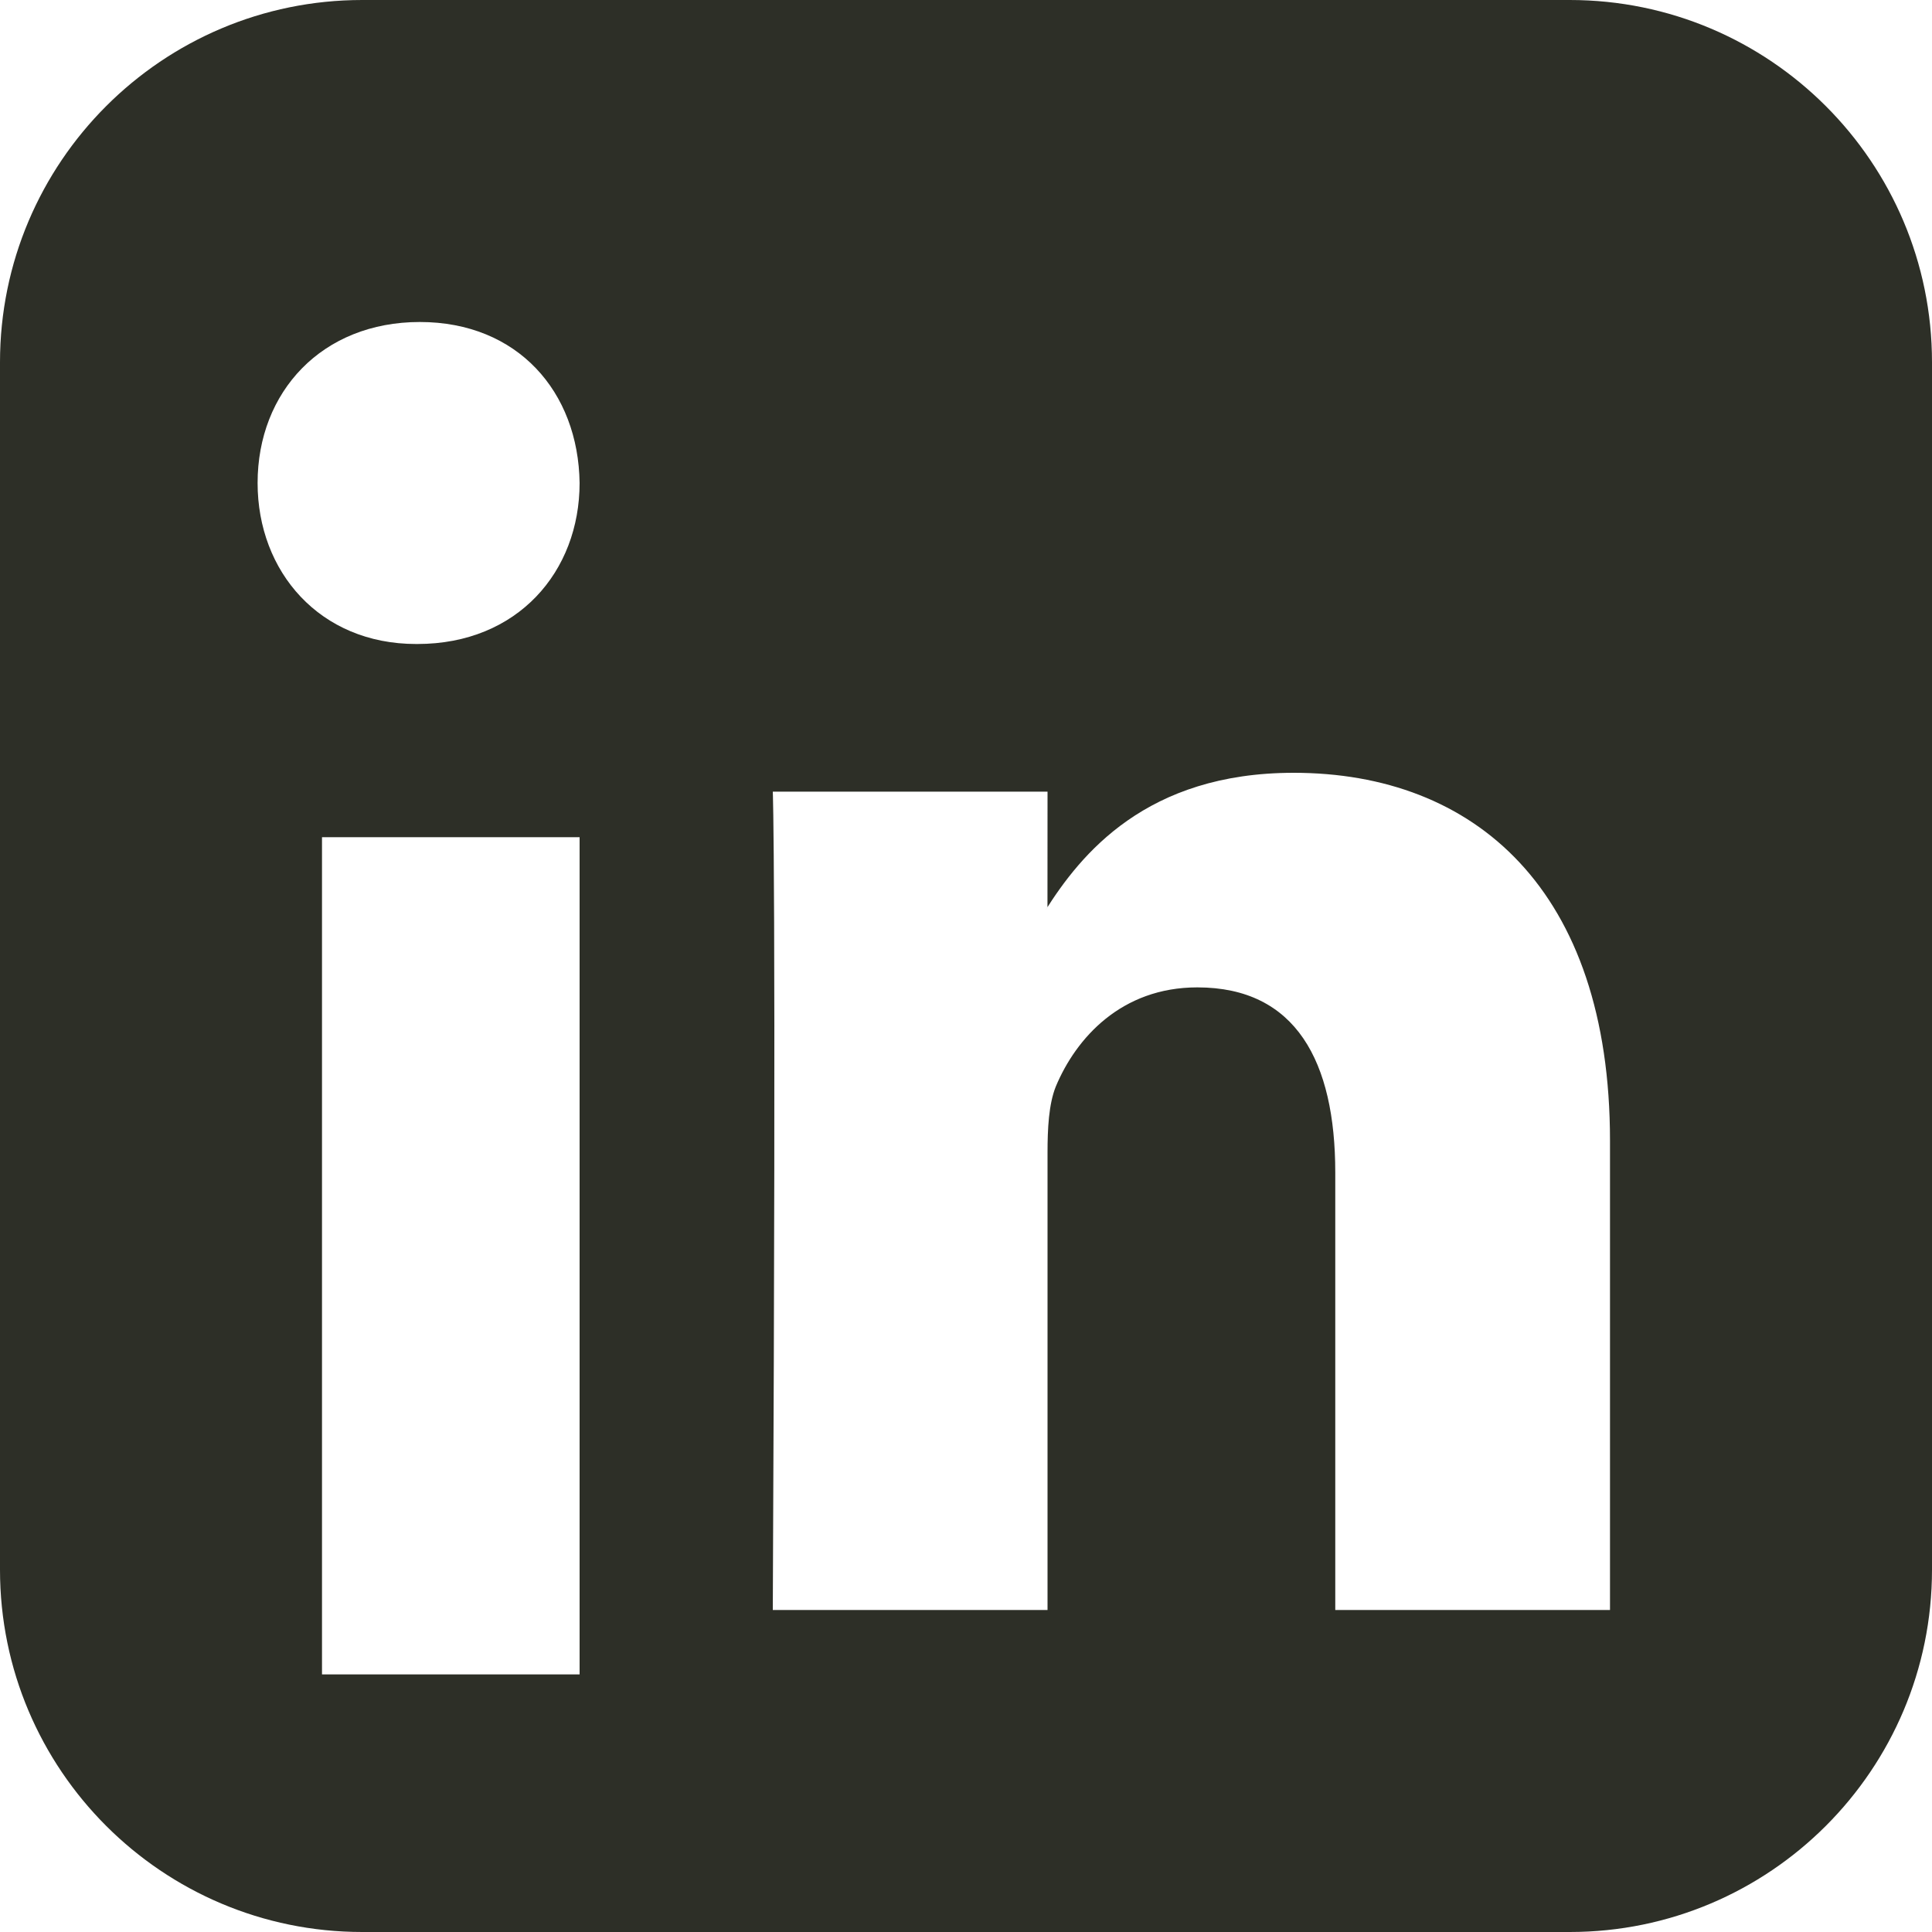 <?xml version="1.0" encoding="UTF-8"?>
<svg width="30px" height="30px" viewBox="0 0 30 30" version="1.1" xmlns="http://www.w3.org/2000/svg" xmlns:xlink="http://www.w3.org/1999/xlink">
    <!-- Generator: Sketch 63.1 (92452) - https://sketch.com -->
    <desc>Created with Sketch.</desc>
    <g id="desktop" stroke="none" stroke-width="1" fill="none" fill-rule="evenodd">
        <path d="M24.375,30 C27.48,30 30,27.48 30,24.375 L30,5.625 C30,2.52 27.48,0 24.375,0 L5.625,0 C2.52,0 0,2.52 0,5.625 L0,24.375 C0,27.48 2.52,30 5.625,30 L24.375,30 Z M6.481,10 L6.462,10 C4.962,10 4,8.875 4,7.5 C4,6.083 5,5 6.519,5 C8.038,5 8.981,6.083 9,7.5 C9,8.875 8.038,10 6.481,10 Z M9,26 L5,26 L5,13 L9,13 L9,26 Z M16.265,14.085 L16.229,14.142 C16.783,13.263 17.798,12 20.088,12 C22.895,12 25,13.813 25,17.713 L25,25 L20.734,25 L20.734,18.207 C20.734,16.486 20.125,15.332 18.592,15.332 C17.411,15.332 16.709,16.12 16.395,16.87 C16.284,17.145 16.266,17.53 16.266,17.896 L16.266,25 L12,25 C12.055,13.483 12,12.293 12,12.293 L16.266,12.293 L16.265,14.085 Z" id="linkedin" fill="#2D2F27" fill-rule="nonzero"></path>
    </g>
</svg>